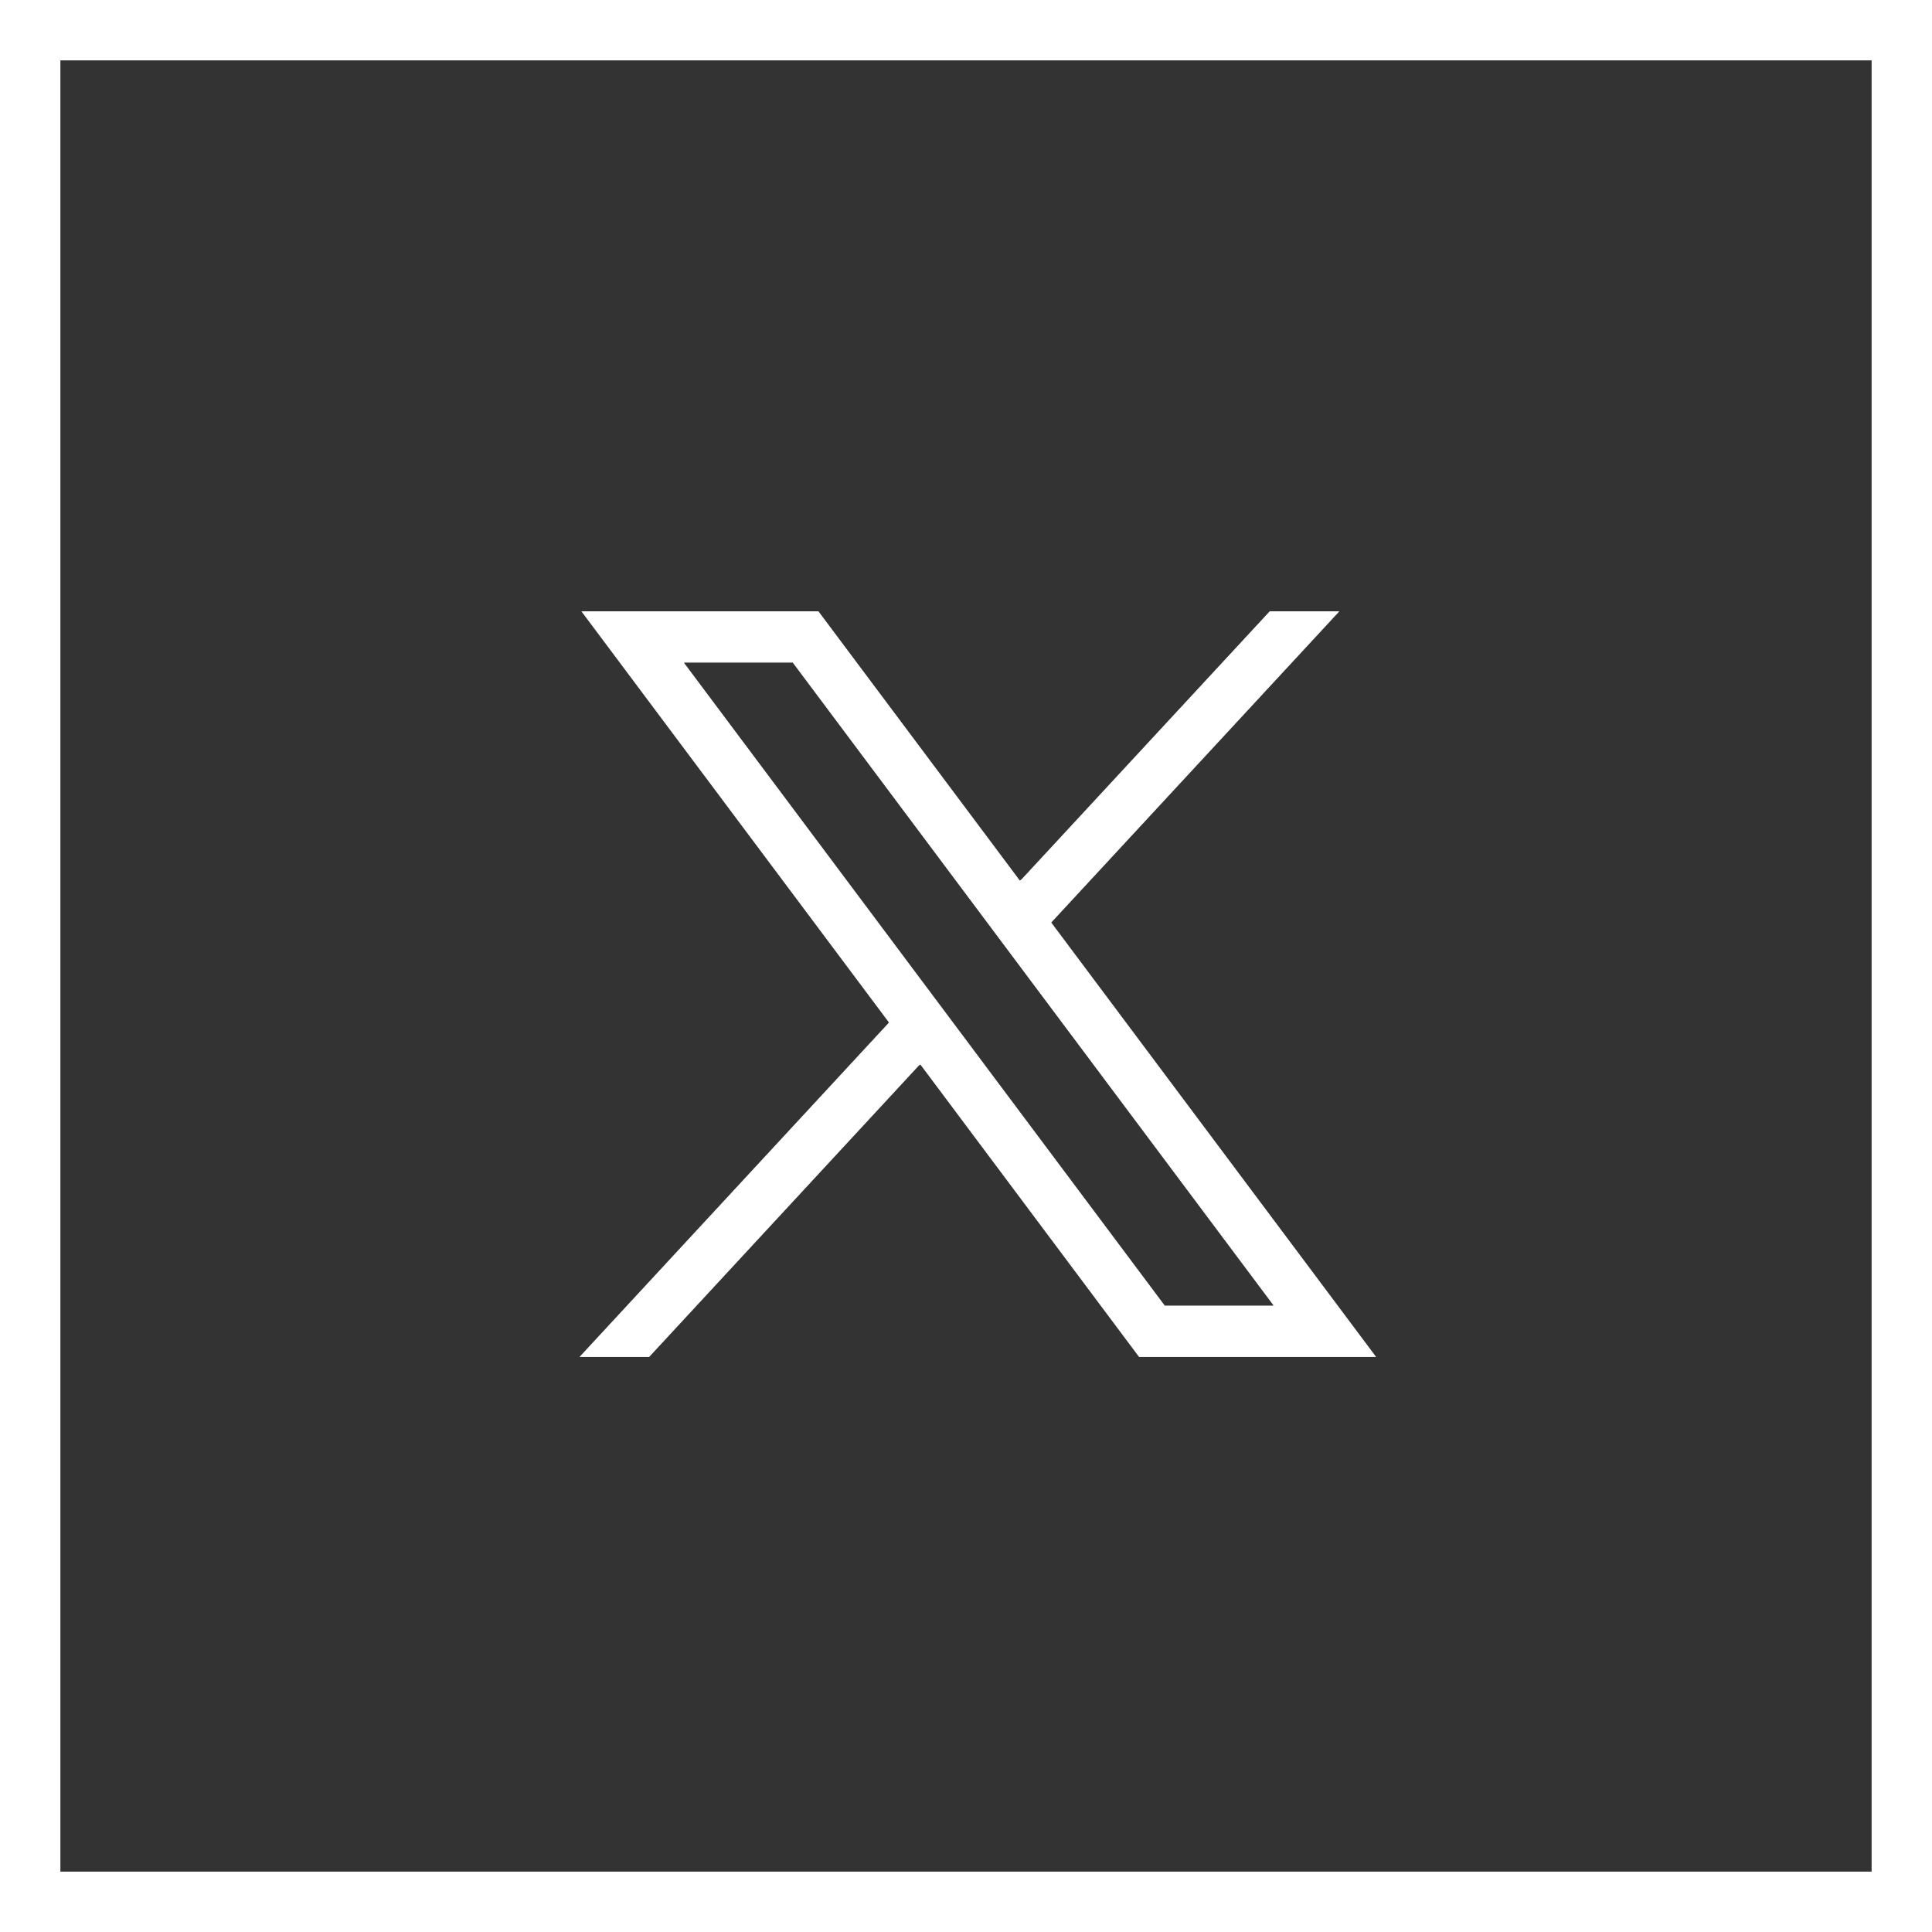 <svg width="32" height="32" viewBox="0 0 32 32" fill="none" xmlns="http://www.w3.org/2000/svg">
<rect x="0" y="0" width="32" height="32" fill="#333333" stroke="none"/>
<rect x="0.5" y="0.5" width="31" height="31" stroke="white"/>
<path d="M14.73 16.933L9.643 10.132H13.553L16.891 14.595L16.896 14.591L16.901 14.587L16.925 14.569L21.033 10.132H22.169L17.407 15.276L17.385 15.255L17.407 15.284L22.78 22.469H18.87L15.245 17.622L15.24 17.626L15.235 17.63L15.211 17.648L10.749 22.469H9.613L14.729 16.941L14.751 16.962L14.73 16.933ZM11.327 10.982V10.986L19.287 21.629L19.283 21.632H19.292H21.096V21.625V21.619V21.614L13.136 10.971L13.139 10.968H13.13H11.327V10.975V10.982Z" fill="white" stroke="white" stroke-width="0.013"/>
</svg>
